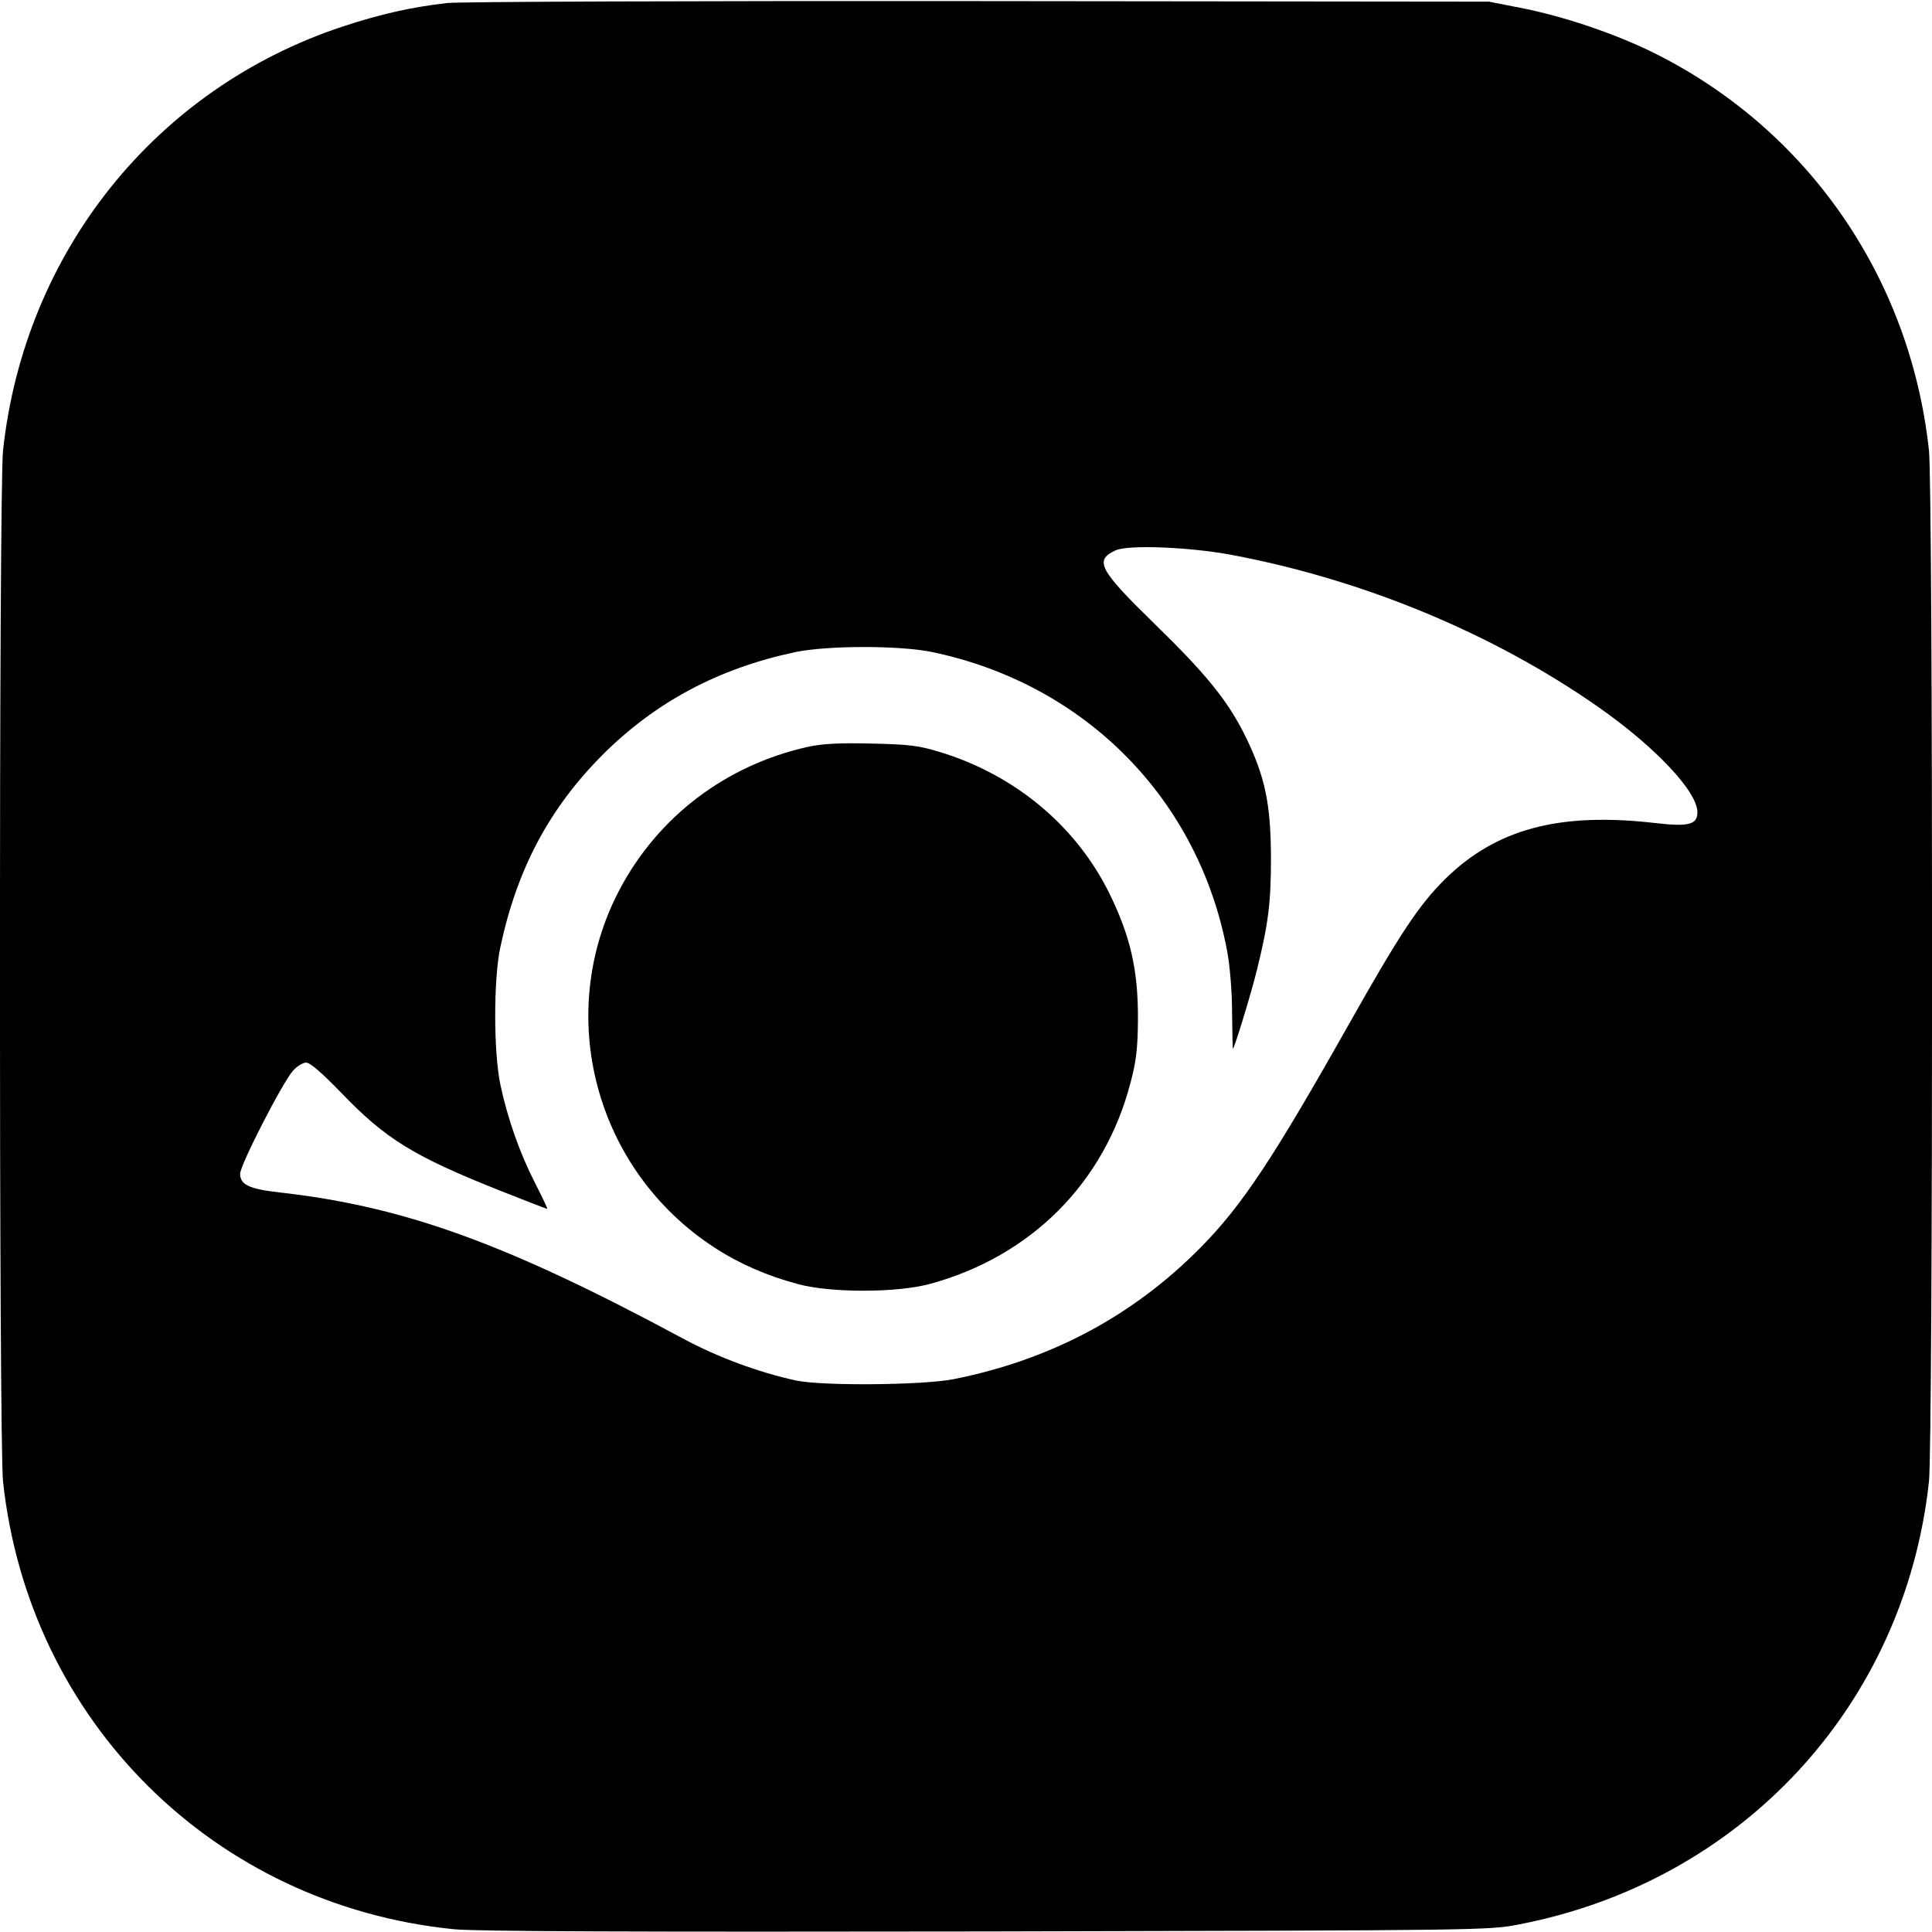 <?xml version="1.0" encoding="UTF-8" standalone="no"?>
<svg xmlns="http://www.w3.org/2000/svg" version="1.0" width="700pt" height="700pt" viewBox="0 0 700 700" preserveAspectRatio="xMidYMid meet">
  <g transform="translate(0,700) scale(0.1,-0.1)" fill="#000000" stroke="none">
    <path d="M1620 6989 c-131 -15 -241 -40 -378 -85 -678 -224 -1153 -817 -1231 -1536 -15 -135 -15 -3601 0 -3736 94 -869 765 -1535 1634 -1622 77 -8 648 -10 1930 -8 1815 4 1820 4 1931 26 805 156 1395 794 1483 1604 15 135 15 3601 0 3736 -68 629 -442 1167 -1002 1443 -141 69 -325 131 -480 161 l-112 22 -1850 2 c-1017 1 -1884 -2 -1925 -7z m2840 -1999 c480 -90 950 -285 1333 -553 205 -144 357 -305 357 -380 0 -45 -32 -53 -153 -39 -347 40 -576 -21 -761 -203 -96 -95 -165 -200 -351 -530 -273 -484 -385 -653 -535 -805 -245 -248 -543 -407 -895 -477 -112 -22 -475 -25 -570 -5 -134 29 -284 84 -410 152 -645 347 -1012 479 -1465 530 -107 12 -140 28 -140 67 0 32 155 334 192 374 14 16 36 29 47 29 15 0 57 -37 127 -109 161 -168 264 -231 576 -355 91 -36 168 -66 171 -66 2 0 -18 42 -44 93 -55 107 -100 234 -126 357 -25 119 -25 383 0 499 61 285 178 503 371 697 192 191 419 312 696 371 118 25 382 25 500 0 554 -117 963 -533 1066 -1082 10 -53 18 -145 18 -222 1 -73 2 -133 3 -133 5 0 66 200 87 285 42 171 51 244 51 410 -1 192 -21 289 -90 432 -64 131 -140 226 -333 414 -200 195 -218 229 -140 265 46 21 267 12 418 -16z"></path>
    <path d="M2927 4294 c-296 -66 -542 -252 -682 -517 -239 -453 -89 -1017 345 -1298 89 -58 190 -102 303 -132 121 -32 357 -31 476 1 367 100 633 367 727 729 21 79 26 123 27 228 1 180 -27 302 -104 459 -121 245 -344 430 -616 512 -76 23 -110 27 -248 30 -117 3 -178 -1 -228 -12z"></path>
  </g>
</svg>
